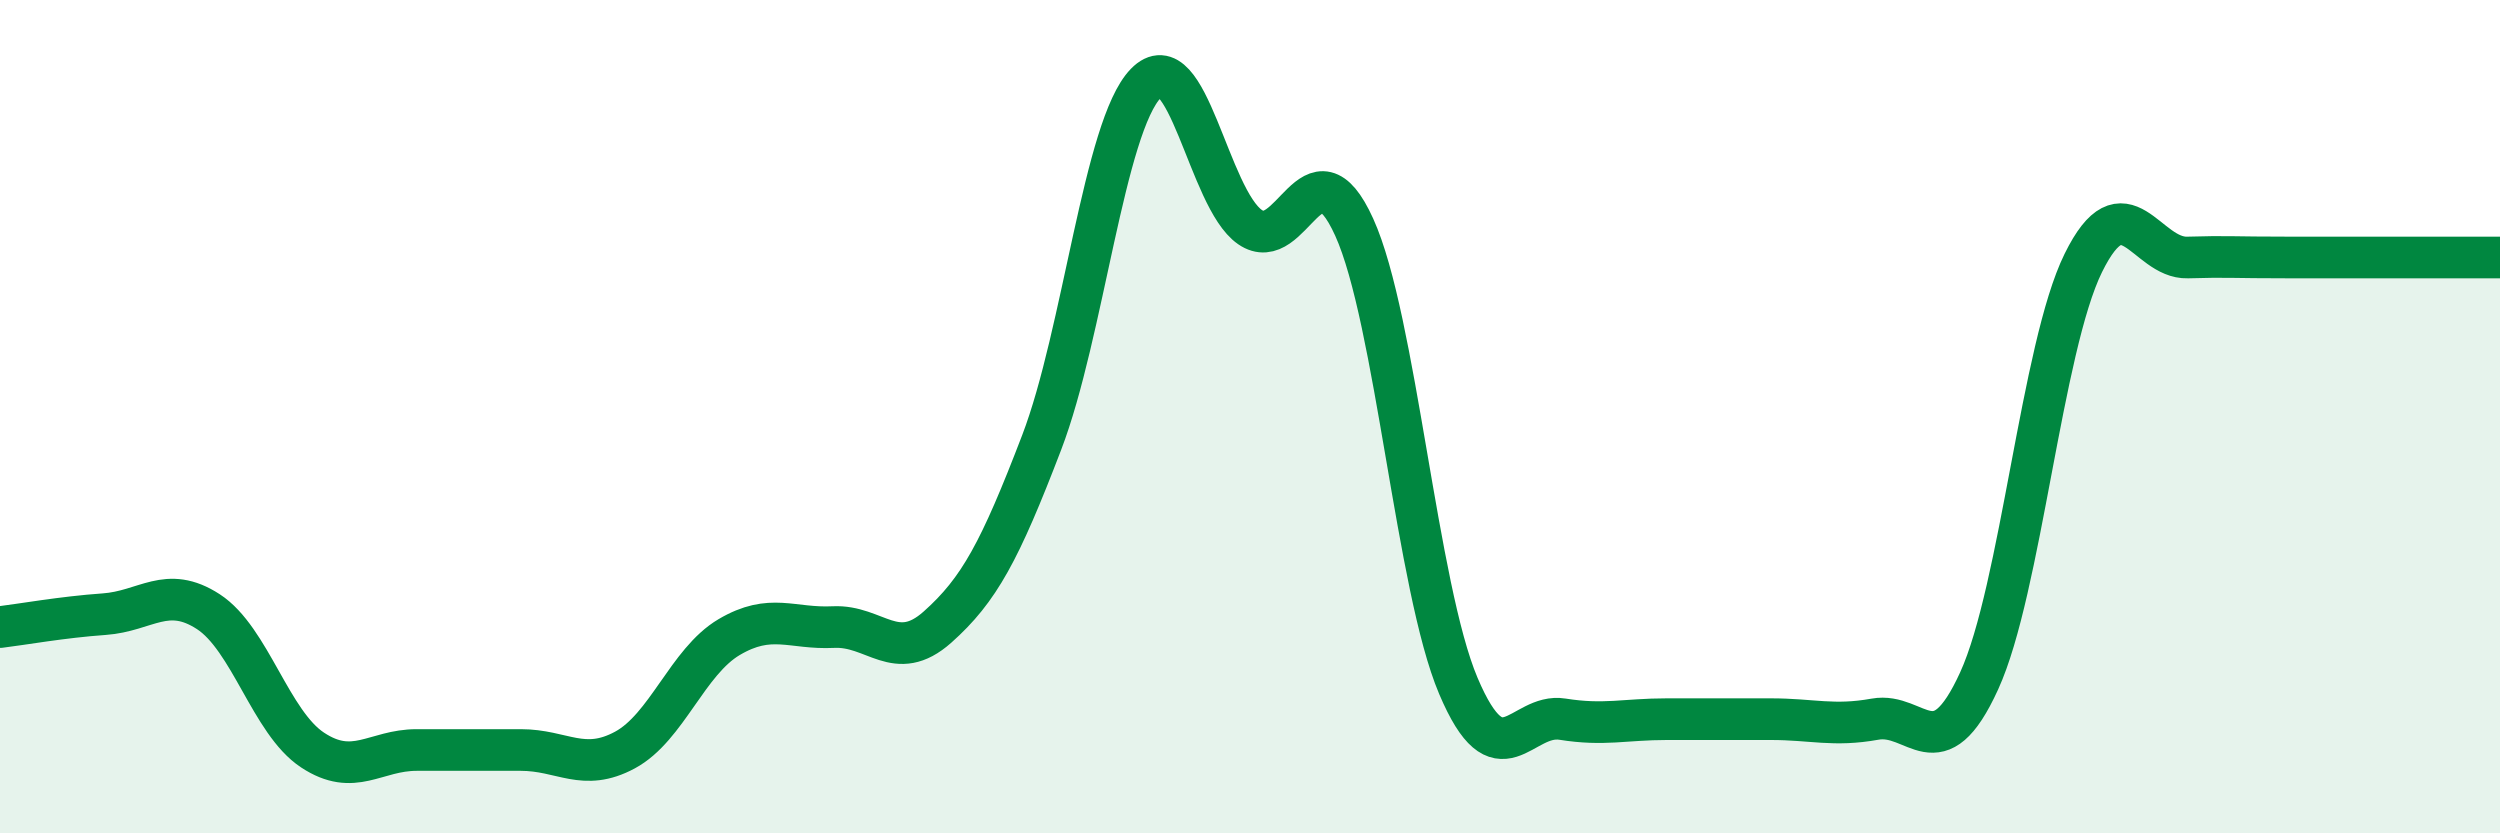 
    <svg width="60" height="20" viewBox="0 0 60 20" xmlns="http://www.w3.org/2000/svg">
      <path
        d="M 0,15.05 C 0.5,14.99 1.5,14.81 2.5,14.74 C 3.5,14.67 4,14.03 5,14.68 C 6,15.33 6.5,17.34 7.5,18 C 8.5,18.66 9,18 10,18 C 11,18 11.5,18 12.5,18 C 13.5,18 14,18.54 15,18 C 16,17.46 16.5,15.88 17.5,15.29 C 18.5,14.7 19,15.1 20,15.05 C 21,15 21.5,15.94 22.5,15.05 C 23.5,14.16 24,13.23 25,10.62 C 26,8.01 26.5,3.03 27.5,2 C 28.5,0.97 29,4.76 30,5.45 C 31,6.14 31.5,3.25 32.5,5.45 C 33.5,7.65 34,14.1 35,16.46 C 36,18.82 36.5,17.1 37.5,17.26 C 38.5,17.42 39,17.26 40,17.26 C 41,17.26 41.5,17.26 42.5,17.26 C 43.5,17.26 44,17.44 45,17.26 C 46,17.08 46.5,18.53 47.5,16.34 C 48.5,14.15 49,8.34 50,6.31 C 51,4.28 51.5,6.21 52.5,6.18 C 53.5,6.15 53.5,6.18 55,6.18 C 56.5,6.18 59,6.18 60,6.18L60 20L0 20Z"
        fill="#008740"
        opacity="0.1"
        stroke-linecap="round"
        stroke-linejoin="round"
      />
      <path
        d="M 0,15.05 C 0.5,14.99 1.5,14.81 2.5,14.74 C 3.5,14.67 4,14.03 5,14.68 C 6,15.33 6.5,17.34 7.5,18 C 8.5,18.66 9,18 10,18 C 11,18 11.5,18 12.5,18 C 13.5,18 14,18.54 15,18 C 16,17.46 16.5,15.88 17.5,15.29 C 18.5,14.7 19,15.1 20,15.05 C 21,15 21.5,15.94 22.5,15.05 C 23.5,14.16 24,13.23 25,10.62 C 26,8.01 26.5,3.03 27.5,2 C 28.5,0.97 29,4.76 30,5.45 C 31,6.14 31.5,3.25 32.5,5.45 C 33.5,7.65 34,14.1 35,16.46 C 36,18.82 36.5,17.1 37.5,17.26 C 38.5,17.42 39,17.26 40,17.26 C 41,17.26 41.5,17.26 42.5,17.26 C 43.5,17.26 44,17.44 45,17.26 C 46,17.08 46.5,18.53 47.5,16.34 C 48.5,14.15 49,8.34 50,6.31 C 51,4.28 51.5,6.21 52.5,6.18 C 53.5,6.15 53.5,6.18 55,6.18 C 56.5,6.18 59,6.18 60,6.18"
        stroke="#008740"
        stroke-width="1"
        fill="none"
        stroke-linecap="round"
        stroke-linejoin="round"
      />
    </svg>
  